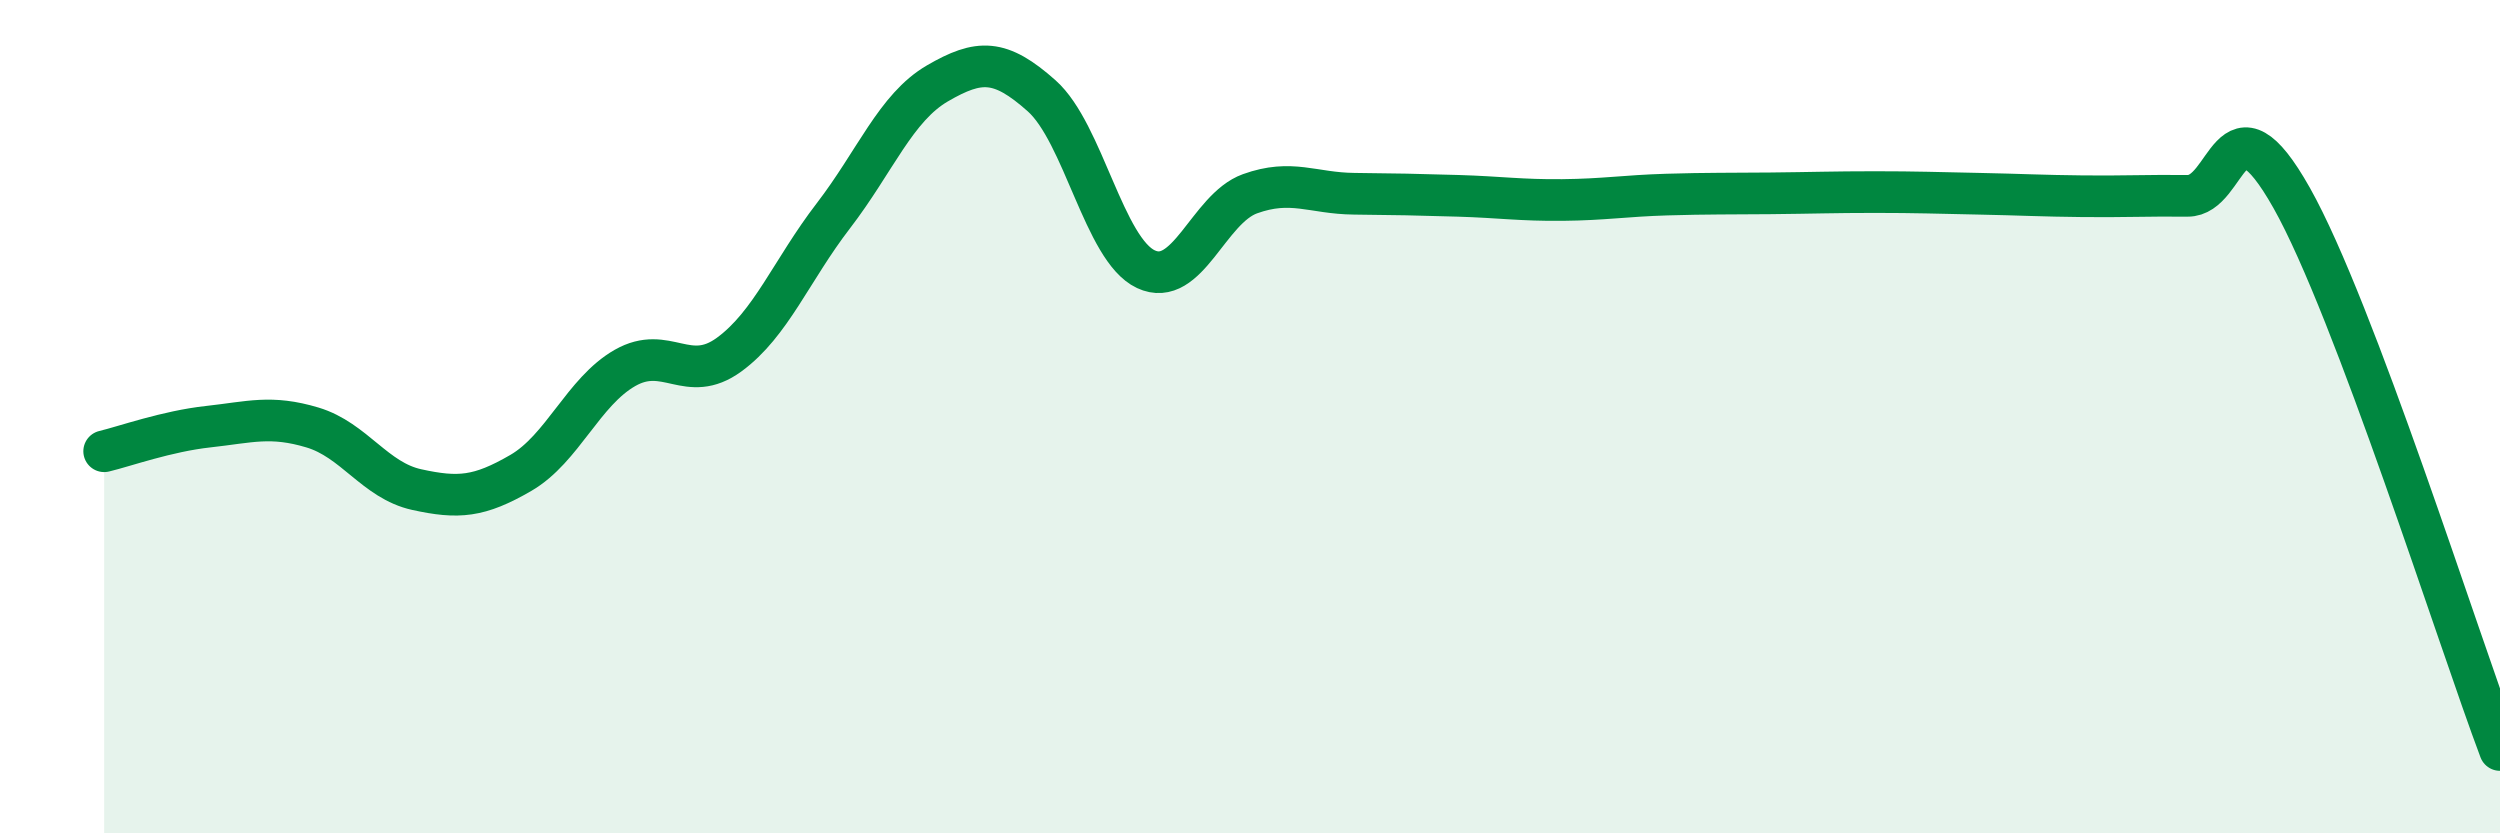 
    <svg width="60" height="20" viewBox="0 0 60 20" xmlns="http://www.w3.org/2000/svg">
      <path
        d="M 2.5,10.83 C 3,10.71 4,10.35 5,10.24 C 6,10.13 6.5,9.96 7.5,10.26 C 8.5,10.56 9,11.53 10,11.75 C 11,11.97 11.5,11.93 12.5,11.35 C 13.5,10.77 14,9.4 15,8.83 C 16,8.26 16.5,9.24 17.5,8.51 C 18.5,7.78 19,6.48 20,5.18 C 21,3.88 21.5,2.58 22.5,2 C 23.5,1.42 24,1.41 25,2.3 C 26,3.19 26.5,5.99 27.5,6.46 C 28.5,6.93 29,5.01 30,4.65 C 31,4.29 31.5,4.64 32.5,4.65 C 33.5,4.66 34,4.67 35,4.7 C 36,4.73 36.5,4.81 37.5,4.8 C 38.5,4.79 39,4.7 40,4.67 C 41,4.64 41.5,4.65 42.5,4.64 C 43.5,4.63 44,4.61 45,4.61 C 46,4.61 46.5,4.63 47.5,4.65 C 48.5,4.67 49,4.7 50,4.71 C 51,4.72 51.5,4.69 52.5,4.7 C 53.5,4.71 53.5,2.09 55,4.75 C 56.5,7.41 59,15.35 60,18L60 20L2.5 20Z"
        fill="#008740"
        opacity="0.1"
        stroke-linecap="round"
        stroke-linejoin="round"
      />
      <path
        d="M 2.5,10.83 C 3,10.71 4,10.35 5,10.24 C 6,10.13 6.5,9.96 7.5,10.26 C 8.5,10.56 9,11.53 10,11.75 C 11,11.97 11.5,11.93 12.5,11.35 C 13.5,10.77 14,9.4 15,8.83 C 16,8.26 16.5,9.24 17.5,8.51 C 18.5,7.78 19,6.48 20,5.18 C 21,3.88 21.5,2.58 22.5,2 C 23.5,1.42 24,1.41 25,2.3 C 26,3.19 26.5,5.99 27.5,6.46 C 28.5,6.93 29,5.01 30,4.65 C 31,4.29 31.5,4.64 32.5,4.65 C 33.5,4.66 34,4.67 35,4.7 C 36,4.73 36.5,4.81 37.5,4.8 C 38.5,4.79 39,4.7 40,4.67 C 41,4.64 41.5,4.65 42.5,4.64 C 43.5,4.63 44,4.61 45,4.61 C 46,4.61 46.5,4.63 47.5,4.65 C 48.5,4.67 49,4.7 50,4.71 C 51,4.72 51.5,4.69 52.5,4.7 C 53.5,4.71 53.5,2.09 55,4.75 C 56.5,7.41 59,15.35 60,18"
        stroke="#008740"
        stroke-width="1"
        fill="none"
        stroke-linecap="round"
        stroke-linejoin="round"
      />
    </svg>
  